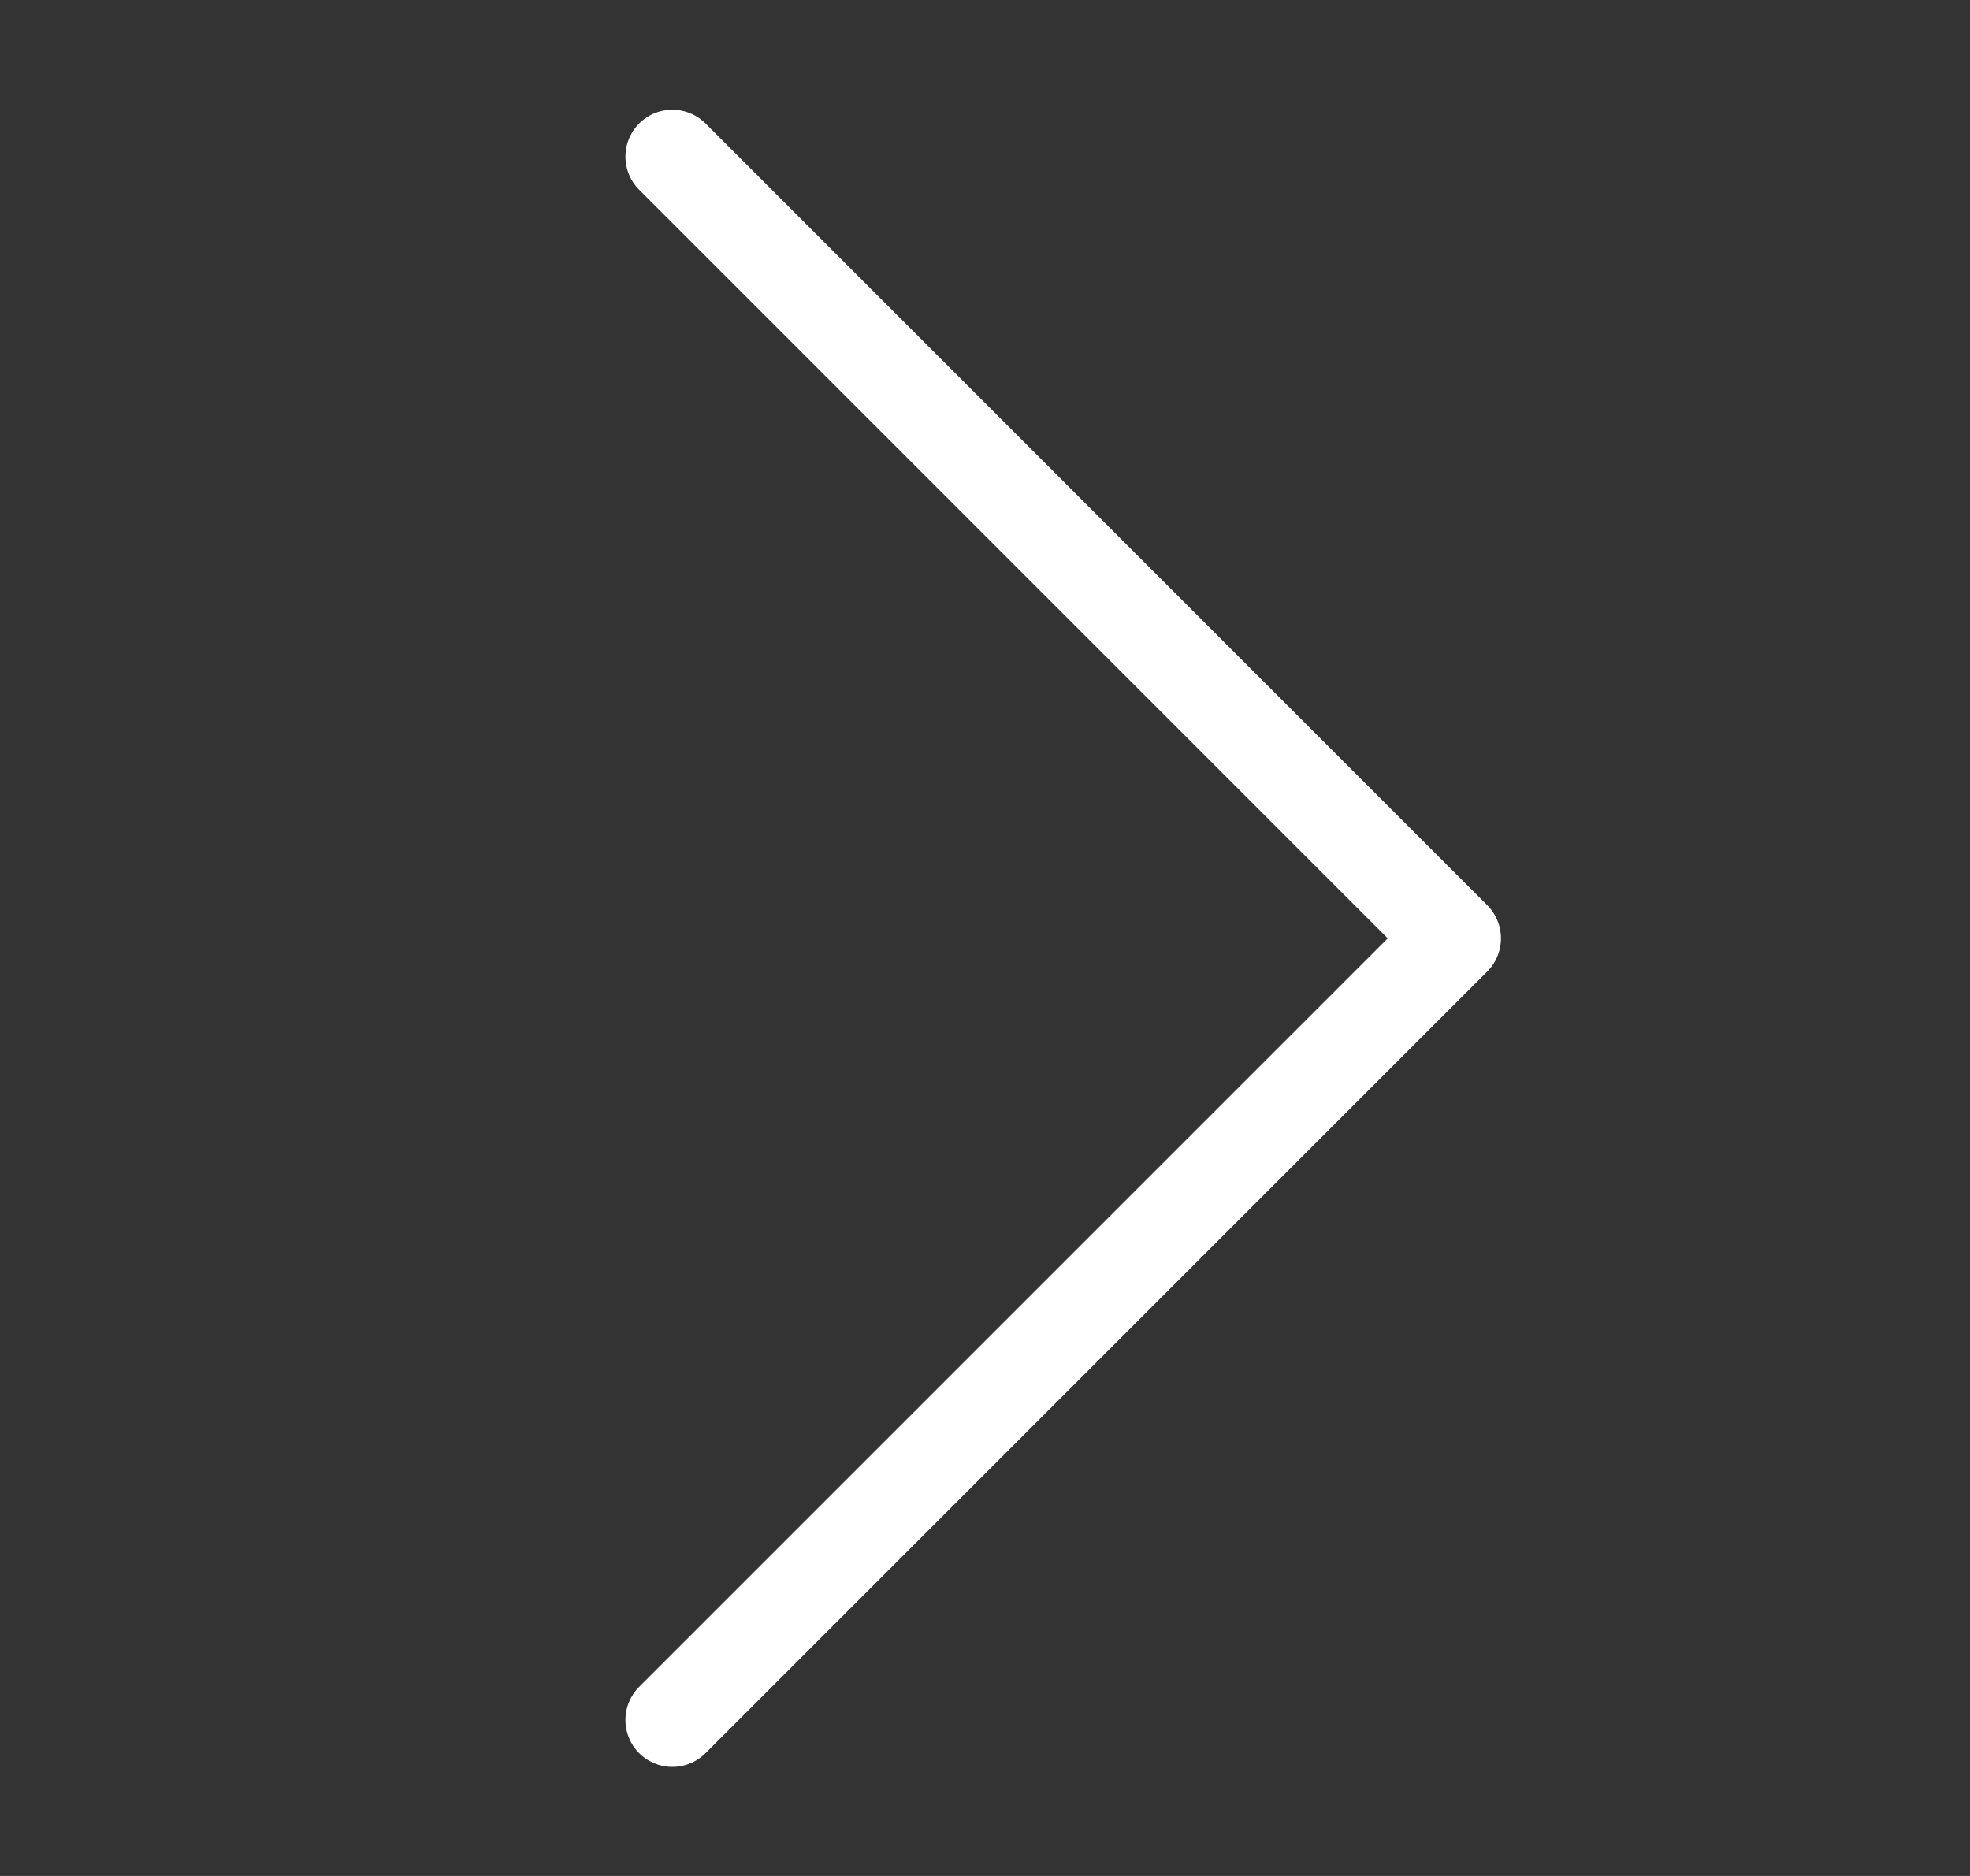 <svg width="21" height="20" viewBox="0 0 21 20" fill="none" xmlns="http://www.w3.org/2000/svg">
<rect x="0" y="0" width="21" height="20" fill="#333333" stroke="none"/>
<path d="M7.167 1.67L15.5 10.004L7.167 18.337" stroke="white" stroke-linecap="round" stroke-linejoin="round"/>
</svg>
